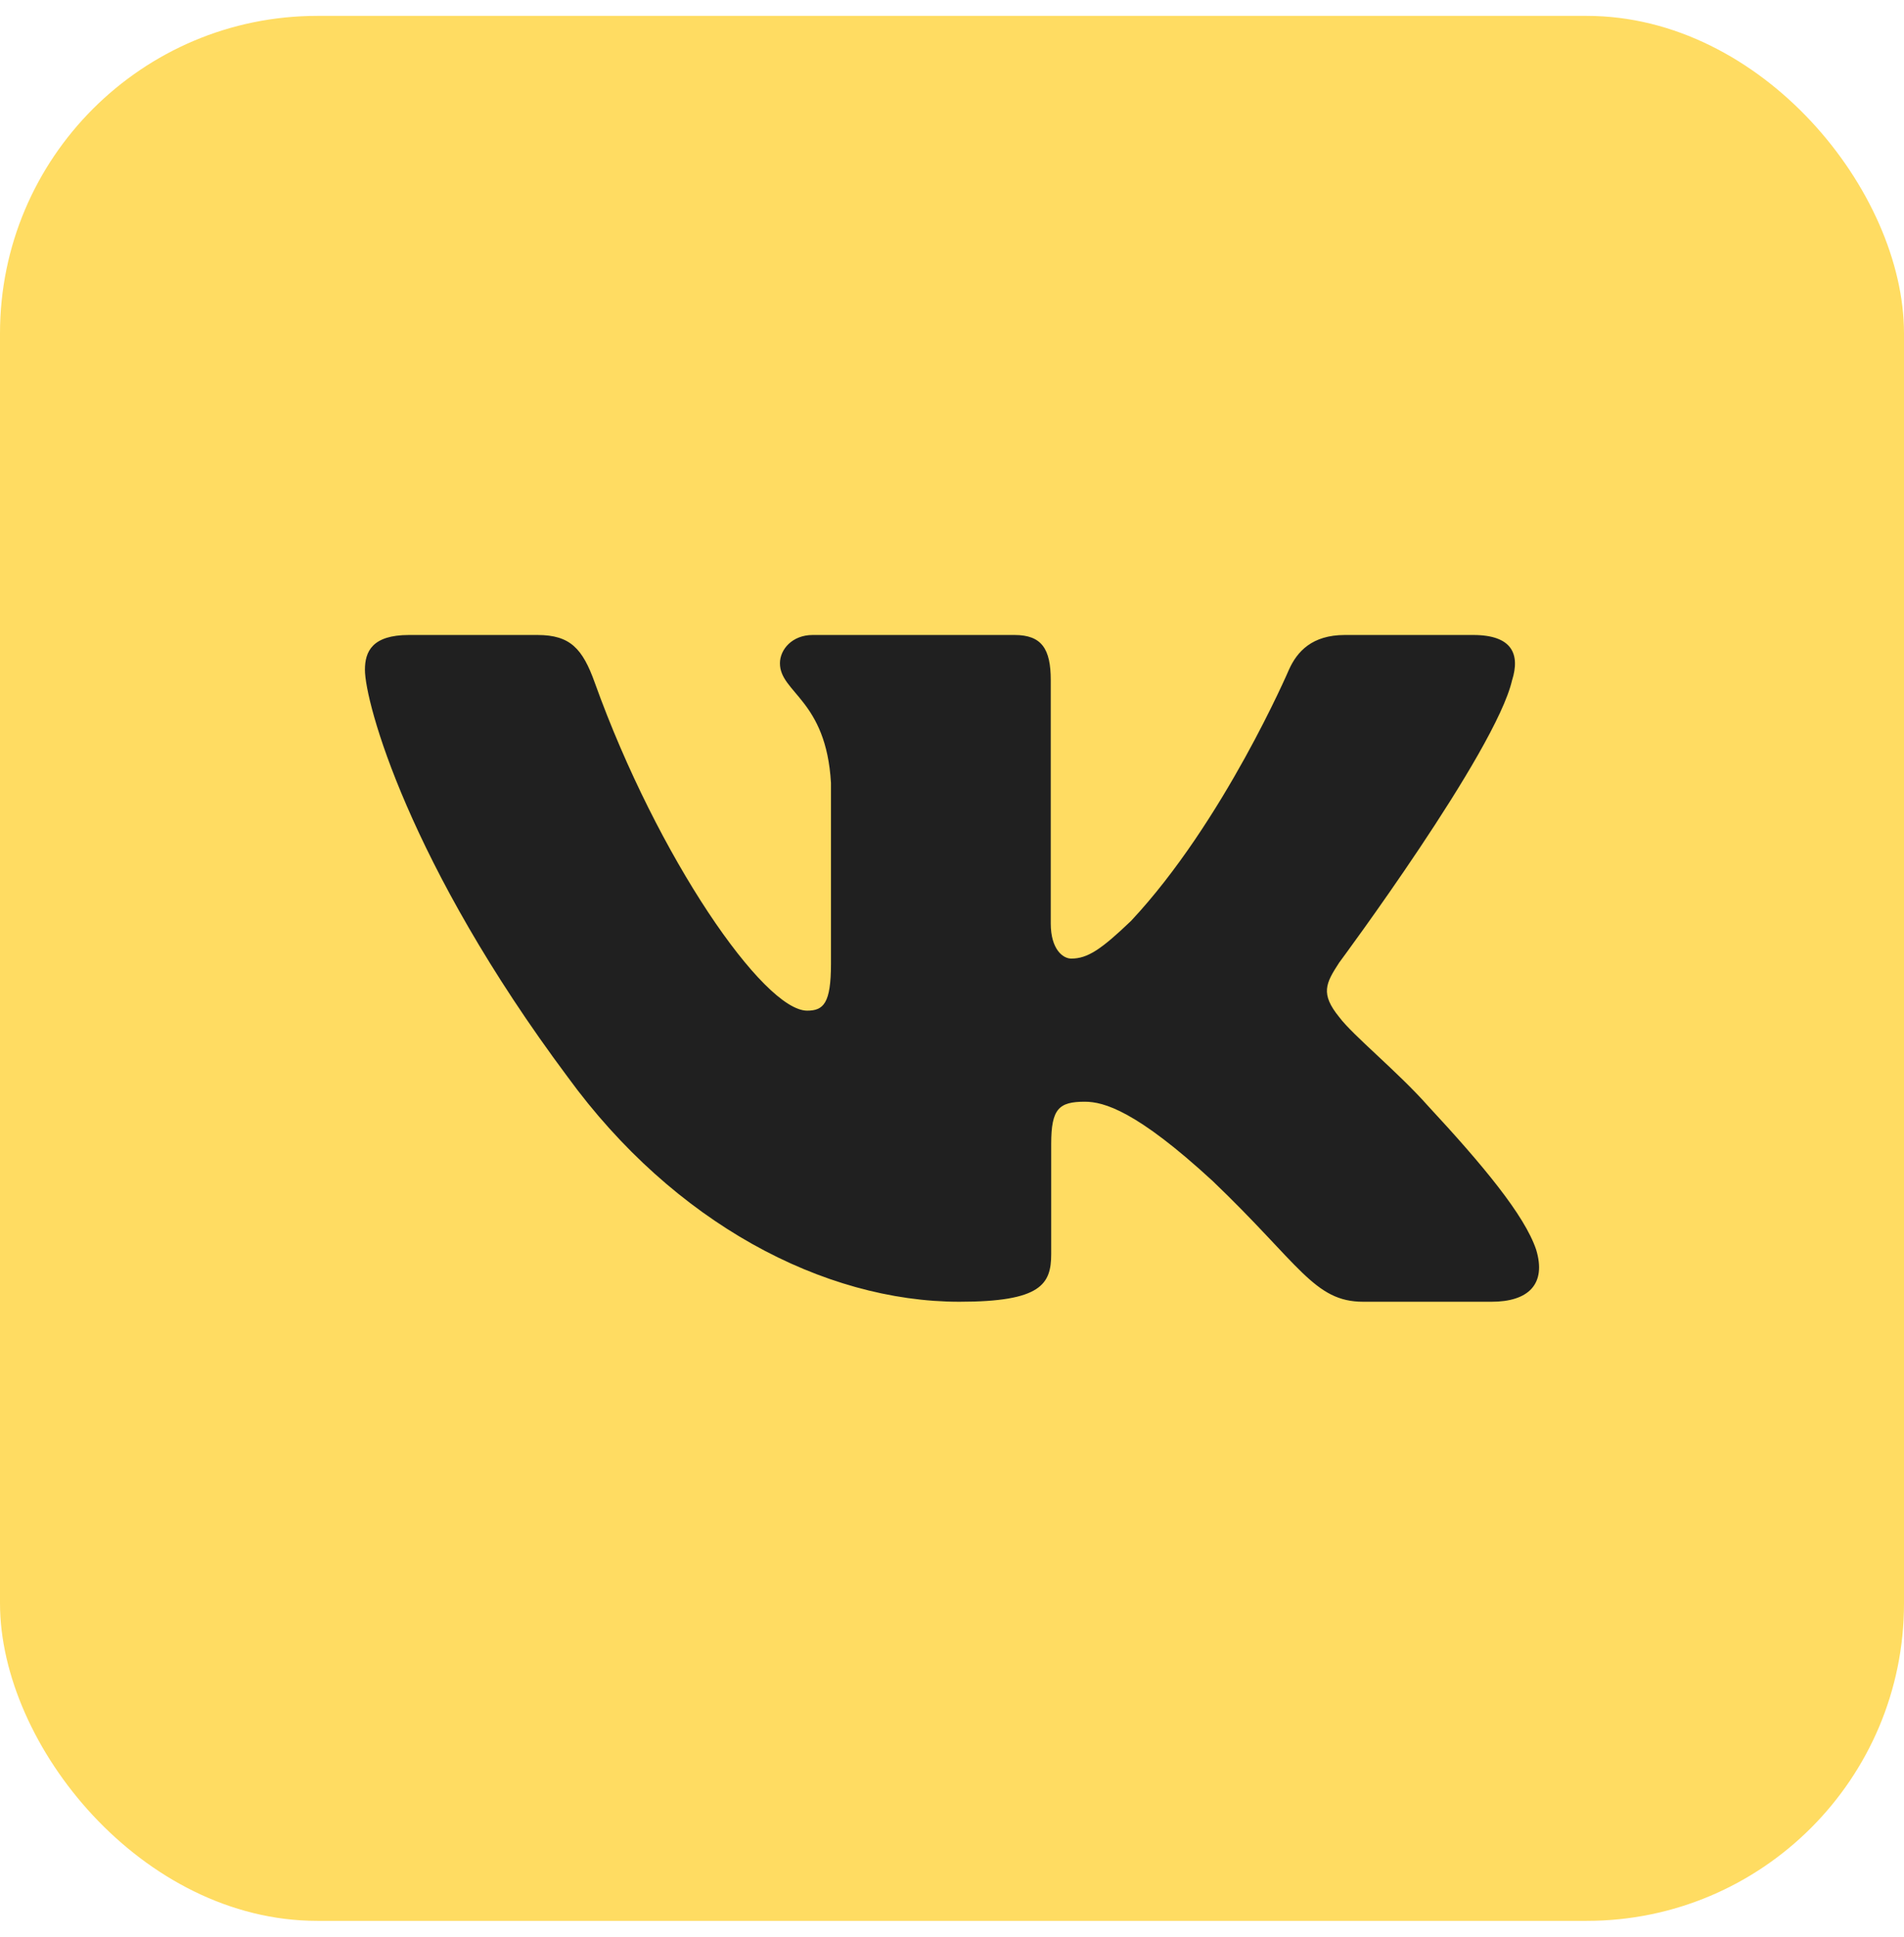 <?xml version="1.0" encoding="UTF-8"?> <svg xmlns="http://www.w3.org/2000/svg" width="60" height="61" viewBox="0 0 60 61" fill="none"> <rect y="0.5" width="60" height="60" rx="10" fill="#FFDC62"></rect> <path fill-rule="evenodd" clip-rule="evenodd" d="M47.651 21.422C47.907 20.603 47.651 20 46.426 20H42.379C41.349 20 40.874 20.52 40.617 21.095C40.617 21.095 38.559 25.889 35.644 29.003C34.7 29.906 34.272 30.192 33.757 30.192C33.499 30.192 33.112 29.906 33.112 29.085V21.422C33.112 20.438 32.828 20 31.971 20H25.608C24.965 20 24.578 20.456 24.578 20.89C24.578 21.821 26.036 22.037 26.186 24.659V30.356C26.186 31.605 25.95 31.832 25.435 31.832C24.063 31.832 20.725 27.015 18.744 21.505C18.36 20.432 17.972 20 16.937 20H12.887C11.731 20 11.5 20.52 11.5 21.095C11.5 22.118 12.872 27.2 17.89 33.922C21.235 38.511 25.945 41 30.235 41C32.809 41 33.126 40.448 33.126 39.495V36.026C33.126 34.92 33.37 34.7 34.185 34.7C34.786 34.7 35.815 34.988 38.217 37.2C40.961 39.824 41.412 41 42.957 41H47.004C48.16 41 48.74 40.448 48.407 39.356C48.04 38.27 46.729 36.694 44.992 34.823C44.048 33.758 42.633 32.611 42.203 32.036C41.603 31.299 41.775 30.971 42.203 30.316C42.203 30.316 47.136 23.677 47.65 21.422H47.651Z" fill="#202020"></path> </svg> 